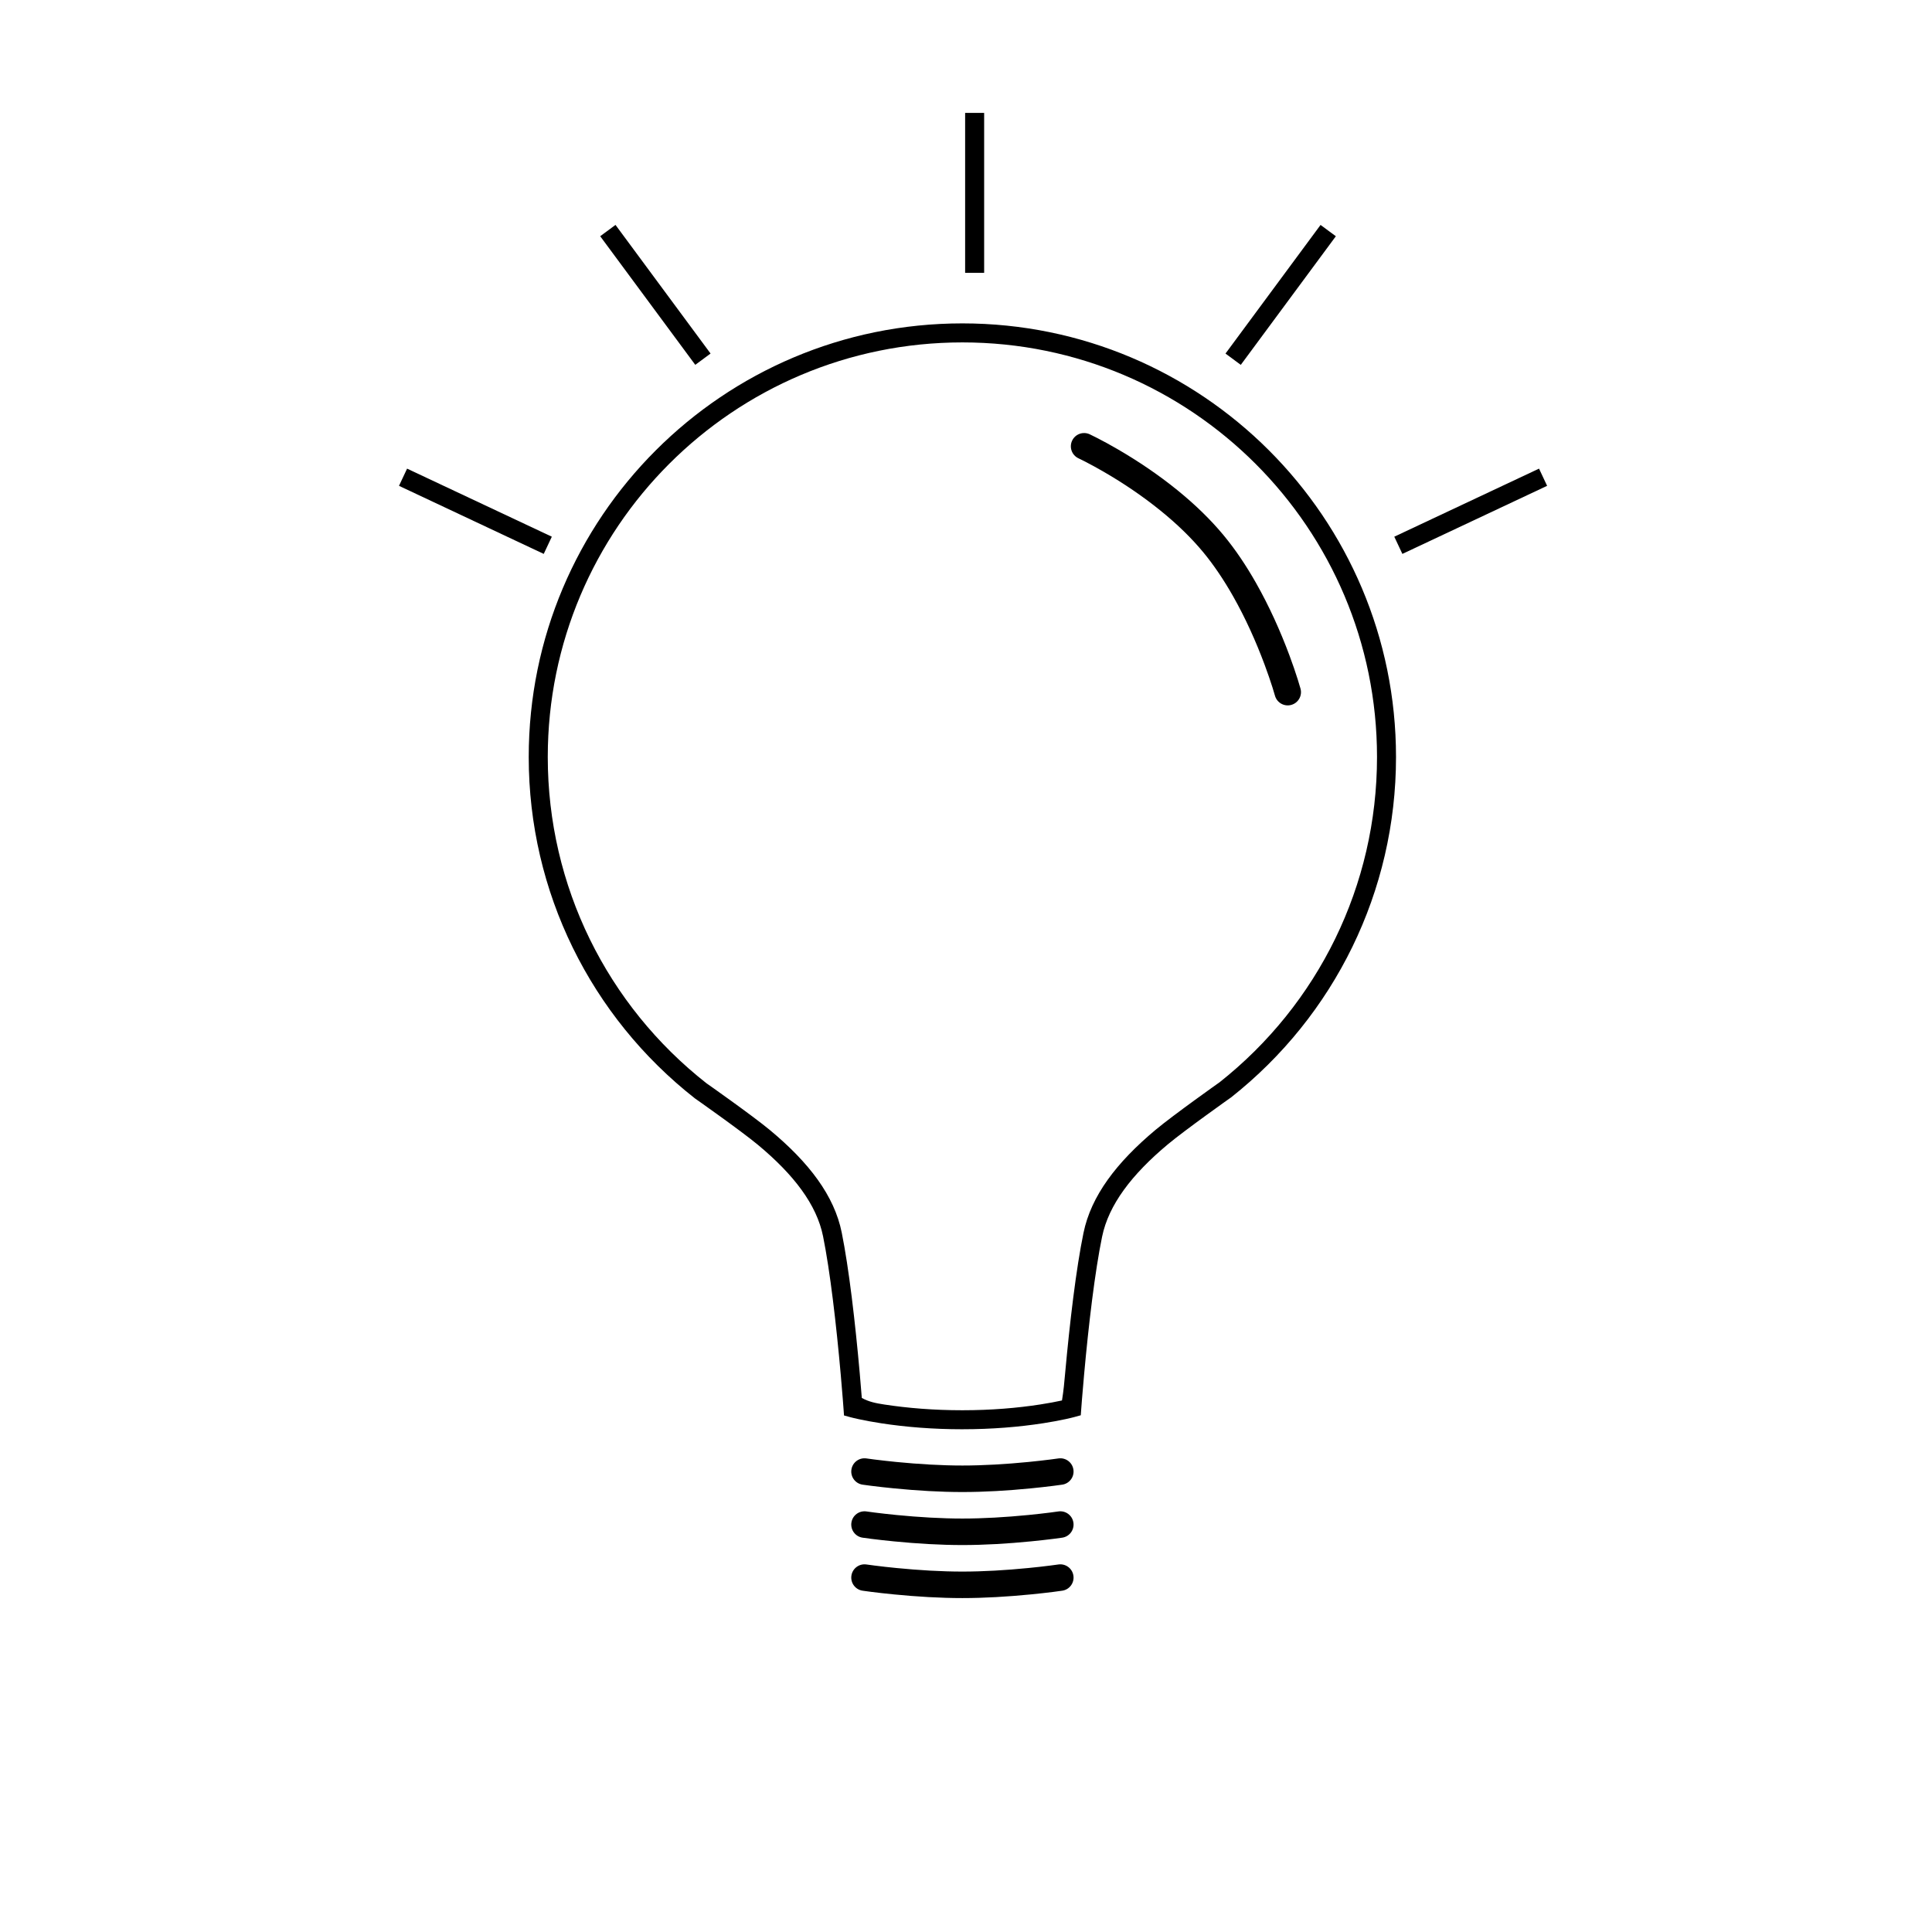 <?xml version="1.0" encoding="UTF-8"?>
<!-- Uploaded to: SVG Repo, www.svgrepo.com, Generator: SVG Repo Mixer Tools -->
<svg fill="#000000" width="800px" height="800px" version="1.1" viewBox="144 144 512 512" xmlns="http://www.w3.org/2000/svg">
 <g>
  <path d="m399.04 522.77c-7.816 0-15.023-0.594-21.461-1.578-2.258-0.348-4.266-0.719-5.996-1.094-1.051-0.227-1.785-0.406-2.184-0.516l-1.727-0.469-0.129-1.785c-0.031-0.445-0.094-1.289-0.188-2.469-0.152-1.973-0.336-4.172-0.547-6.543-0.598-6.762-1.297-13.527-2.082-19.832-0.82-6.602-1.691-12.312-2.609-16.859-1.684-8.379-7.734-16.32-17.301-24.266-4.445-3.691-16.797-12.383-16.652-12.27-27.602-21.652-44.047-54.707-44.047-90.469 0-63.469 51.453-114.92 114.92-114.92s114.92 51.453 114.92 114.92c0 35.613-16.305 68.543-43.711 90.207 0.117-0.098-12.297 8.703-16.766 12.441-9.598 8.023-15.68 16.031-17.414 24.473-0.934 4.531-1.82 10.234-2.66 16.832-0.797 6.277-1.504 13.012-2.113 19.742-0.215 2.359-0.398 4.547-0.559 6.512-0.094 1.176-0.156 2.016-0.188 2.461l-0.129 1.773-1.715 0.473c-0.402 0.109-1.137 0.293-2.191 0.523-1.734 0.379-3.742 0.758-6.004 1.109-6.441 1-13.652 1.602-21.473 1.602zm-20.695-6.559c6.191 0.949 13.145 1.52 20.695 1.52s14.504-0.578 20.699-1.543c2.16-0.336 4.066-0.691 5.699-1.051 0.438-2.691 0.625-4.898 0.84-7.273 0.617-6.789 1.332-13.578 2.137-19.926 0.852-6.711 1.758-12.531 2.723-17.211 2.012-9.797 8.727-18.637 19.117-27.324 4.66-3.894 17.152-12.75 16.871-12.527 26.211-20.719 41.797-52.199 41.797-86.254 0-60.688-49.195-109.88-109.88-109.88s-109.88 49.195-109.88 109.88c0 34.195 15.719 65.797 42.117 86.504-0.305-0.238 12.125 8.508 16.762 12.359 10.371 8.613 17.059 17.395 19.023 27.145 0.941 4.691 1.832 10.52 2.668 17.23 0.793 6.375 1.496 13.195 2.102 20.012 0.211 2.387 0.395 4.606 0.551 6.594 1.902 1.062 3.805 1.414 5.965 1.746z"/>
  <path d="m372.59 537.45c0.43 0.062 1.211 0.172 2.301 0.309 1.805 0.227 3.812 0.457 5.977 0.668 6.184 0.613 12.375 0.977 18.18 0.977 5.805 0 11.996-0.363 18.18-0.977 2.164-0.211 4.172-0.441 5.977-0.668 1.09-0.137 1.871-0.246 2.301-0.309 1.922-0.285 3.246-2.07 2.961-3.988-0.281-1.922-2.066-3.246-3.988-2.961-0.383 0.055-1.117 0.156-2.156 0.289-1.742 0.219-3.688 0.441-5.781 0.648-5.977 0.586-11.945 0.941-17.492 0.941s-11.516-0.355-17.492-0.941c-2.094-0.207-4.039-0.43-5.781-0.648-1.039-0.133-1.773-0.234-2.156-0.289-1.918-0.285-3.707 1.039-3.988 2.961-0.285 1.918 1.043 3.703 2.961 3.988z"/>
  <path d="m429.82 265.46c0.312 0.145 0.93 0.445 1.809 0.898 1.488 0.766 3.148 1.672 4.941 2.711 5.125 2.973 10.25 6.418 15.02 10.285 4.301 3.484 8.094 7.148 11.254 10.961 2.816 3.406 5.465 7.336 7.934 11.691 3.266 5.762 6.055 11.961 8.363 18.16 0.809 2.168 1.496 4.184 2.07 5.984 0.336 1.07 0.559 1.824 0.664 2.203 0.516 1.871 2.449 2.973 4.316 2.457 1.871-0.516 2.973-2.449 2.457-4.316-0.129-0.469-0.375-1.305-0.742-2.465-0.605-1.91-1.332-4.031-2.18-6.316-2.43-6.523-5.371-13.055-8.836-19.168-2.66-4.699-5.535-8.969-8.637-12.711-3.477-4.195-7.602-8.176-12.238-11.938-5.078-4.117-10.5-7.762-15.922-10.906-1.898-1.102-3.664-2.062-5.254-2.879-0.965-0.496-1.664-0.84-2.059-1.023-1.758-0.816-3.848-0.051-4.664 1.707-0.82 1.758-0.055 3.848 1.703 4.664z"/>
  <path d="m372.59 551.5c0.43 0.062 1.211 0.168 2.301 0.309 1.805 0.227 3.812 0.457 5.977 0.668 6.184 0.609 12.375 0.977 18.18 0.977 5.805 0 11.996-0.367 18.18-0.977 2.164-0.211 4.172-0.441 5.977-0.668 1.09-0.141 1.871-0.246 2.301-0.309 1.922-0.285 3.246-2.07 2.961-3.988-0.281-1.922-2.066-3.246-3.988-2.965-0.383 0.059-1.117 0.16-2.156 0.293-1.742 0.219-3.688 0.441-5.781 0.648-5.977 0.586-11.945 0.941-17.492 0.941s-11.516-0.355-17.492-0.941c-2.094-0.207-4.039-0.43-5.781-0.648-1.039-0.133-1.773-0.234-2.156-0.293-1.918-0.281-3.707 1.043-3.988 2.965-0.285 1.918 1.043 3.703 2.961 3.988z"/>
  <path d="m372.59 565.55c0.43 0.066 1.211 0.172 2.301 0.312 1.805 0.227 3.812 0.457 5.977 0.668 6.184 0.609 12.375 0.977 18.18 0.977 5.805 0 11.996-0.367 18.18-0.977 2.164-0.211 4.172-0.441 5.977-0.668 1.09-0.141 1.871-0.246 2.301-0.312 1.922-0.281 3.246-2.066 2.961-3.988-0.281-1.918-2.066-3.242-3.988-2.961-0.383 0.059-1.117 0.16-2.156 0.289-1.742 0.223-3.688 0.445-5.781 0.648-5.977 0.59-11.945 0.945-17.492 0.945s-11.516-0.355-17.492-0.945c-2.094-0.203-4.039-0.426-5.781-0.648-1.039-0.129-1.773-0.23-2.156-0.289-1.918-0.281-3.707 1.043-3.988 2.961-0.285 1.922 1.043 3.707 2.961 3.988z"/>
  <path d="m399.77 173.92v42.387h5.039v-42.387z"/>
  <path d="m493.96 203.61-25.191 34.086 4.051 2.996 25.195-34.086z"/>
  <path d="m551.86 268.19-38.359 18.039 2.144 4.559 38.355-18.039z"/>
  <path d="m249.74 272.75 38.355 18.039 2.144-4.559-38.359-18.039z"/>
  <path d="m303.06 206.6 25.195 34.086 4.051-2.996-25.191-34.086z"/>
 </g>
</svg>